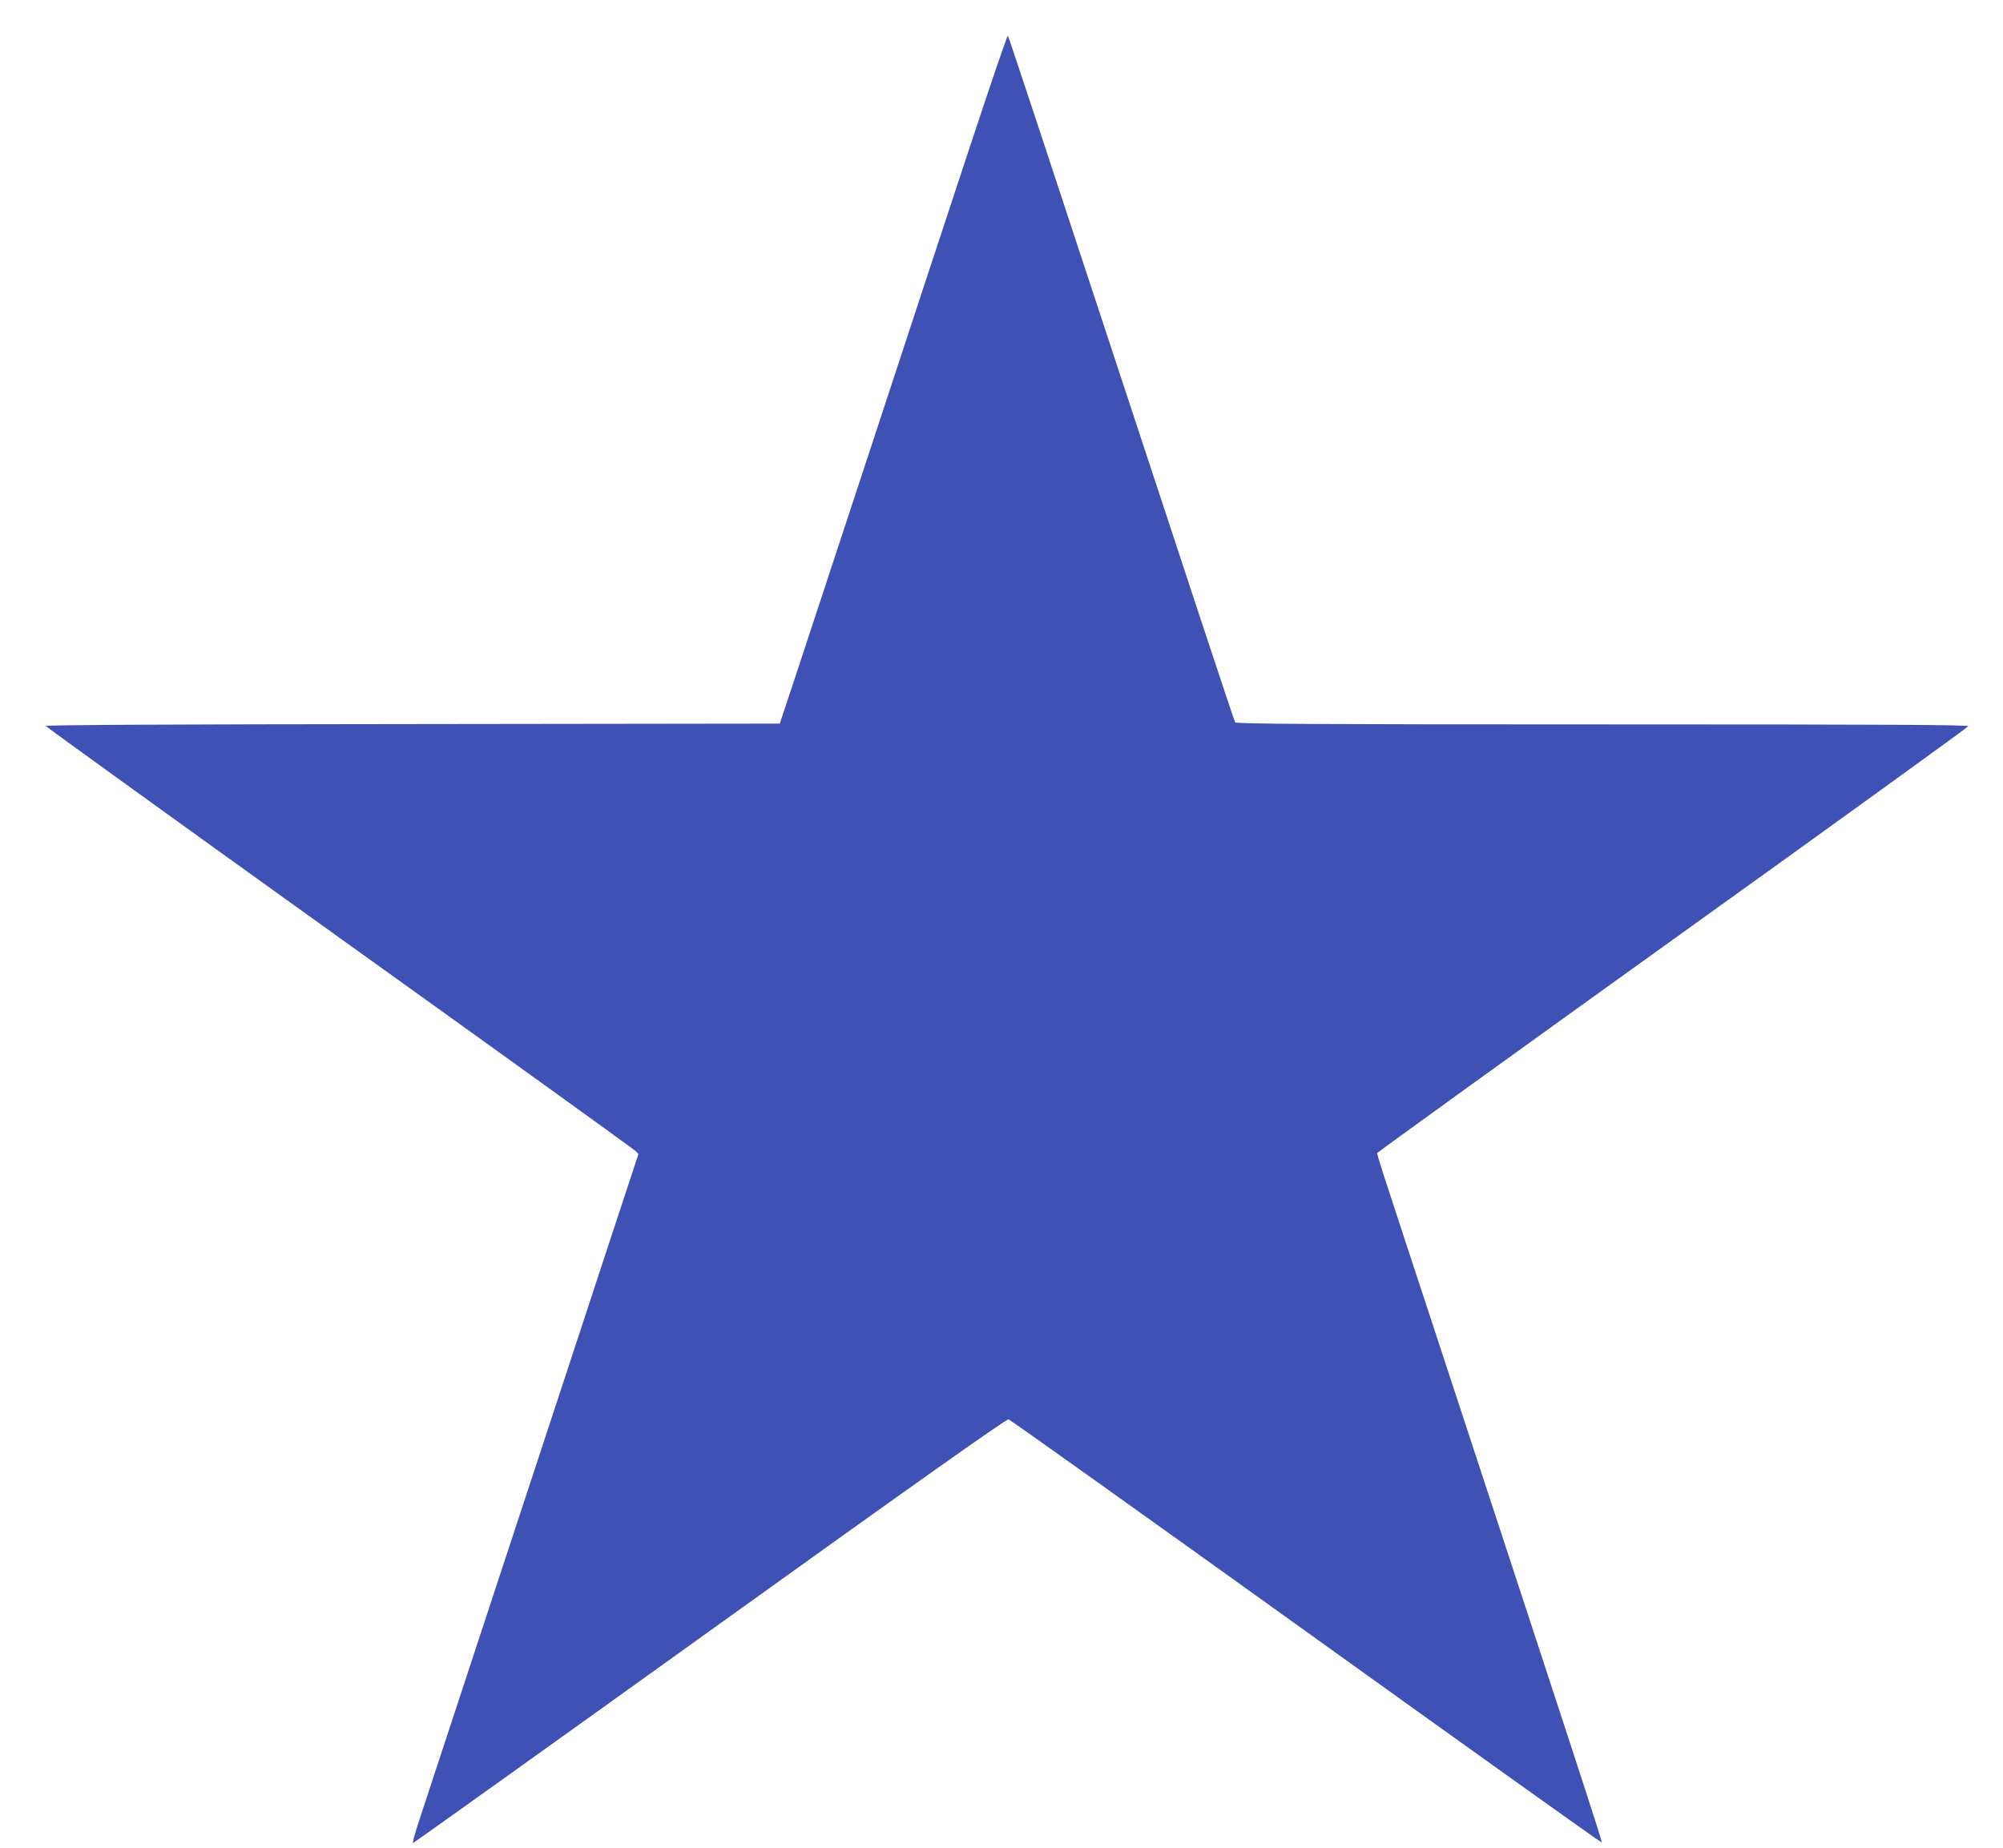 <?xml version="1.0" standalone="no"?>
<!DOCTYPE svg PUBLIC "-//W3C//DTD SVG 20010904//EN"
 "http://www.w3.org/TR/2001/REC-SVG-20010904/DTD/svg10.dtd">
<svg version="1.0" xmlns="http://www.w3.org/2000/svg"
 width="1280pt" height="1181pt" viewBox="0 0 1280 1181"
 preserveAspectRatio="xMidYMid meet">
<g transform="translate(0,1181) scale(0.1,-0.1)"
fill="#3f51b5" stroke="none">
<path d="M6193 10857 c-133 -402 -411 -1247 -618 -1877 -207 -630 -425 -1291
-484 -1470 l-108 -325 -2347 -3 c-1510 -1 -2346 -6 -2344 -12 2 -5 844 -613
1873 -1351 1029 -737 1880 -1351 1893 -1363 l22 -22 -176 -534 c-96 -294 -290
-881 -429 -1305 -139 -423 -366 -1114 -505 -1535 -138 -421 -271 -825 -295
-897 -24 -73 -40 -133 -36 -133 5 0 858 610 1897 1356 1348 968 1894 1354
1909 1352 11 -3 867 -613 1903 -1357 1036 -744 1886 -1351 1888 -1348 5 5
-157 500 -1061 3252 -364 1108 -377 1145 -373 1156 2 5 851 618 1887 1362
1036 743 1886 1358 1889 1365 3 9 -477 12 -2336 12 -1860 0 -2341 3 -2349 13
-5 6 -332 995 -727 2197 -395 1202 -721 2188 -725 2192 -4 4 -115 -322 -248
-725z"/>
</g>
</svg>
